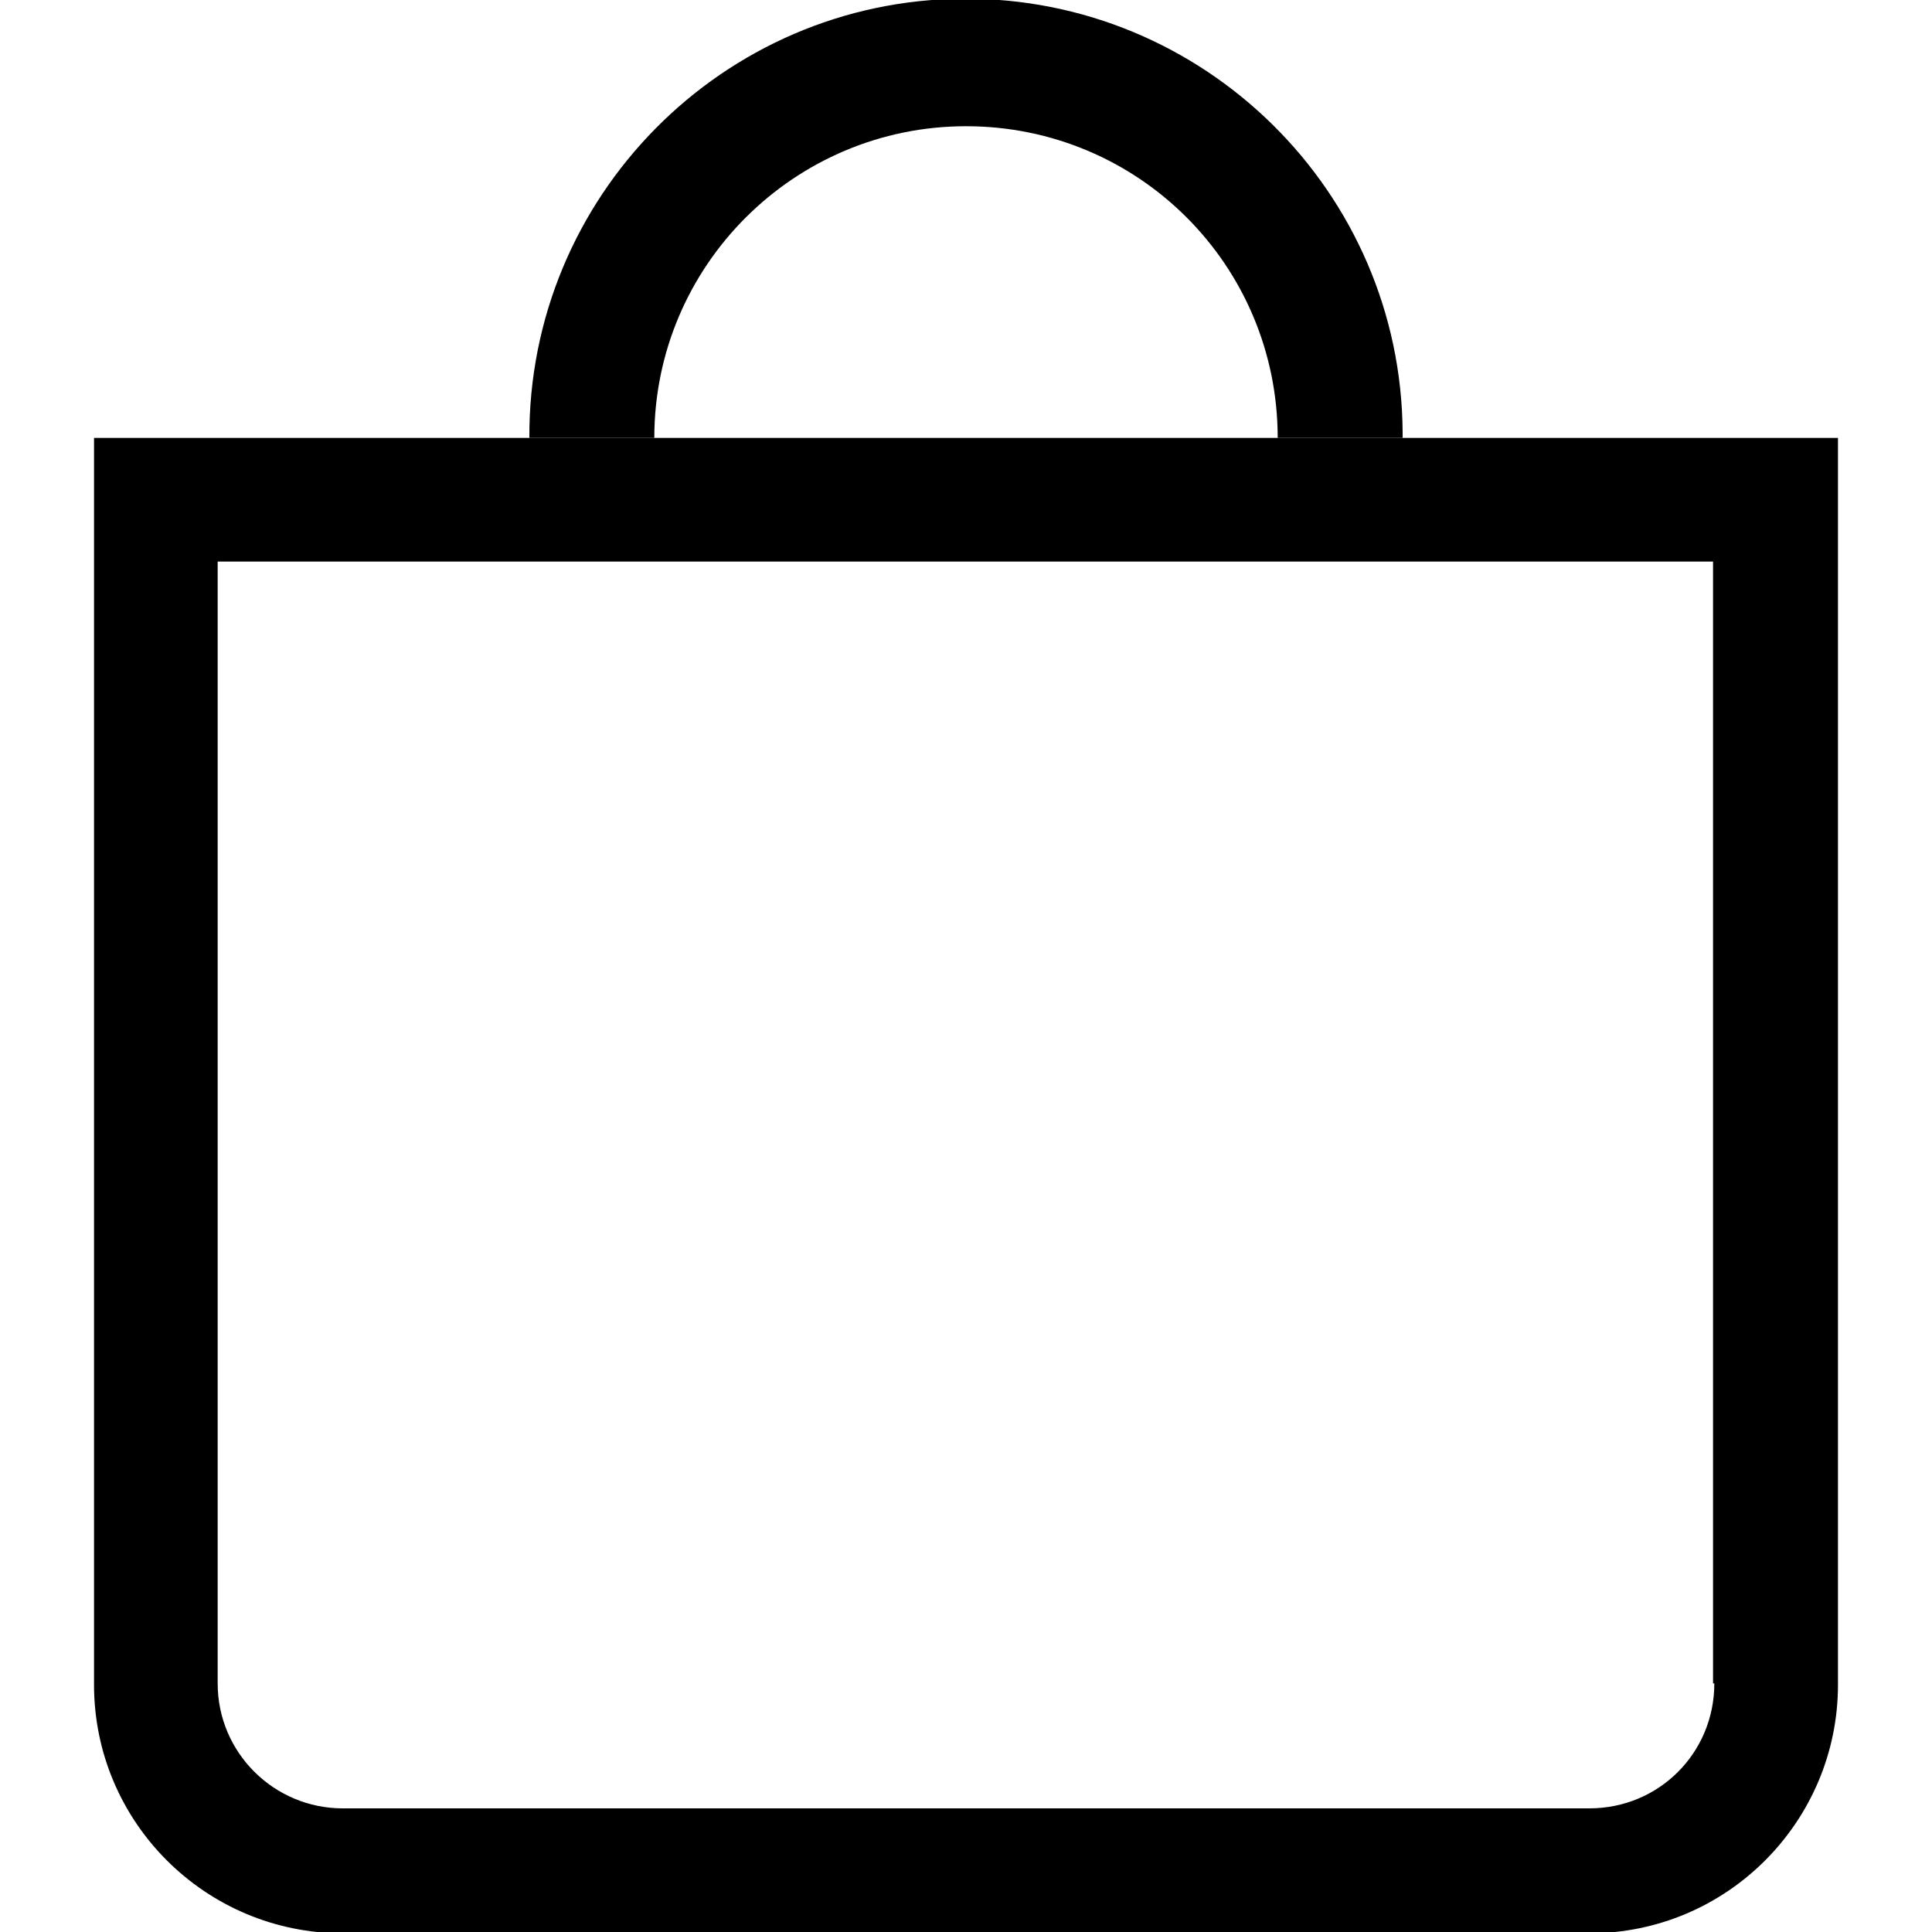 <?xml version="1.0" encoding="utf-8"?>
<!-- Generator: Adobe Illustrator 26.0.3, SVG Export Plug-In . SVG Version: 6.00 Build 0)  -->
<svg version="1.1" id="Layer_1" xmlns="http://www.w3.org/2000/svg" xmlns:xlink="http://www.w3.org/1999/xlink" x="0px" y="0px"
	 viewBox="0 0 150 150" style="enable-background:new 0 0 150 150;" xml:space="preserve">
<style type="text/css">
	.st0{fill:none;}
</style>
<rect x="-296.9" y="-25.9" class="st0" width="150" height="150"/>
<g>
	<path d="M7.3,34v96.8c0,10.7,8.7,19.3,19.3,19.3h96.8c10.7,0,19.3-8.7,19.3-19.3V34H7.3z M133.1,130.7c0,5.4-4.3,9.7-9.7,9.7H26.6
		c-5.3,0-9.7-4.3-9.7-9.7V43.6h116.1V130.7z"/>
	<path d="M50.8,34h-9.7C41,15.3,56.1,0,74.8-0.1c18.7-0.1,34,15,34.1,33.7V34h-9.7C99.2,20.6,88.4,9.8,75,9.8h0
		C61.7,9.8,50.8,20.6,50.8,34z"/>
</g>
</svg>
